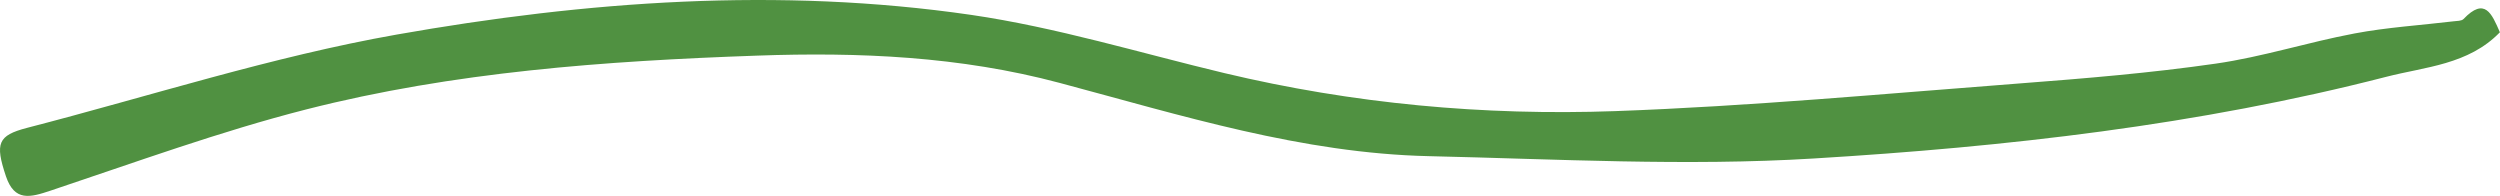 <svg width="268" height="21" viewBox="0 0 268 21" fill="none" xmlns="http://www.w3.org/2000/svg">
<path d="M268 3.448C264.62 6.951 259.962 7.159 255.804 8.235C235.665 13.42 215.051 15.744 194.385 16.993C180.711 17.826 166.933 17.054 153.208 16.741C139.577 16.438 126.629 12.362 113.586 8.885C102.938 6.041 92.09 5.573 81.156 5.963C64.881 6.535 48.649 7.697 32.831 11.729C23.557 14.097 14.516 17.401 5.423 20.436C3.245 21.164 1.56 21.641 0.635 18.892C-0.549 15.354 -0.229 14.522 2.9 13.707C16.089 10.299 29.141 6.075 42.512 3.708C62.85 0.118 83.499 -1.399 104.087 1.592C113.249 2.928 122.212 5.677 131.253 7.836C145.031 11.122 159.059 12.414 173.139 11.912C187.599 11.391 202.043 10.047 216.477 8.946C223.513 8.408 230.548 7.827 237.524 6.821C242.537 6.102 247.42 4.523 252.407 3.587C255.899 2.928 259.469 2.711 263.004 2.286C263.376 2.243 263.877 2.26 264.093 2.035C266.375 -0.35 267.118 1.462 267.983 3.448H268Z" fill="#509141"/>
</svg>
